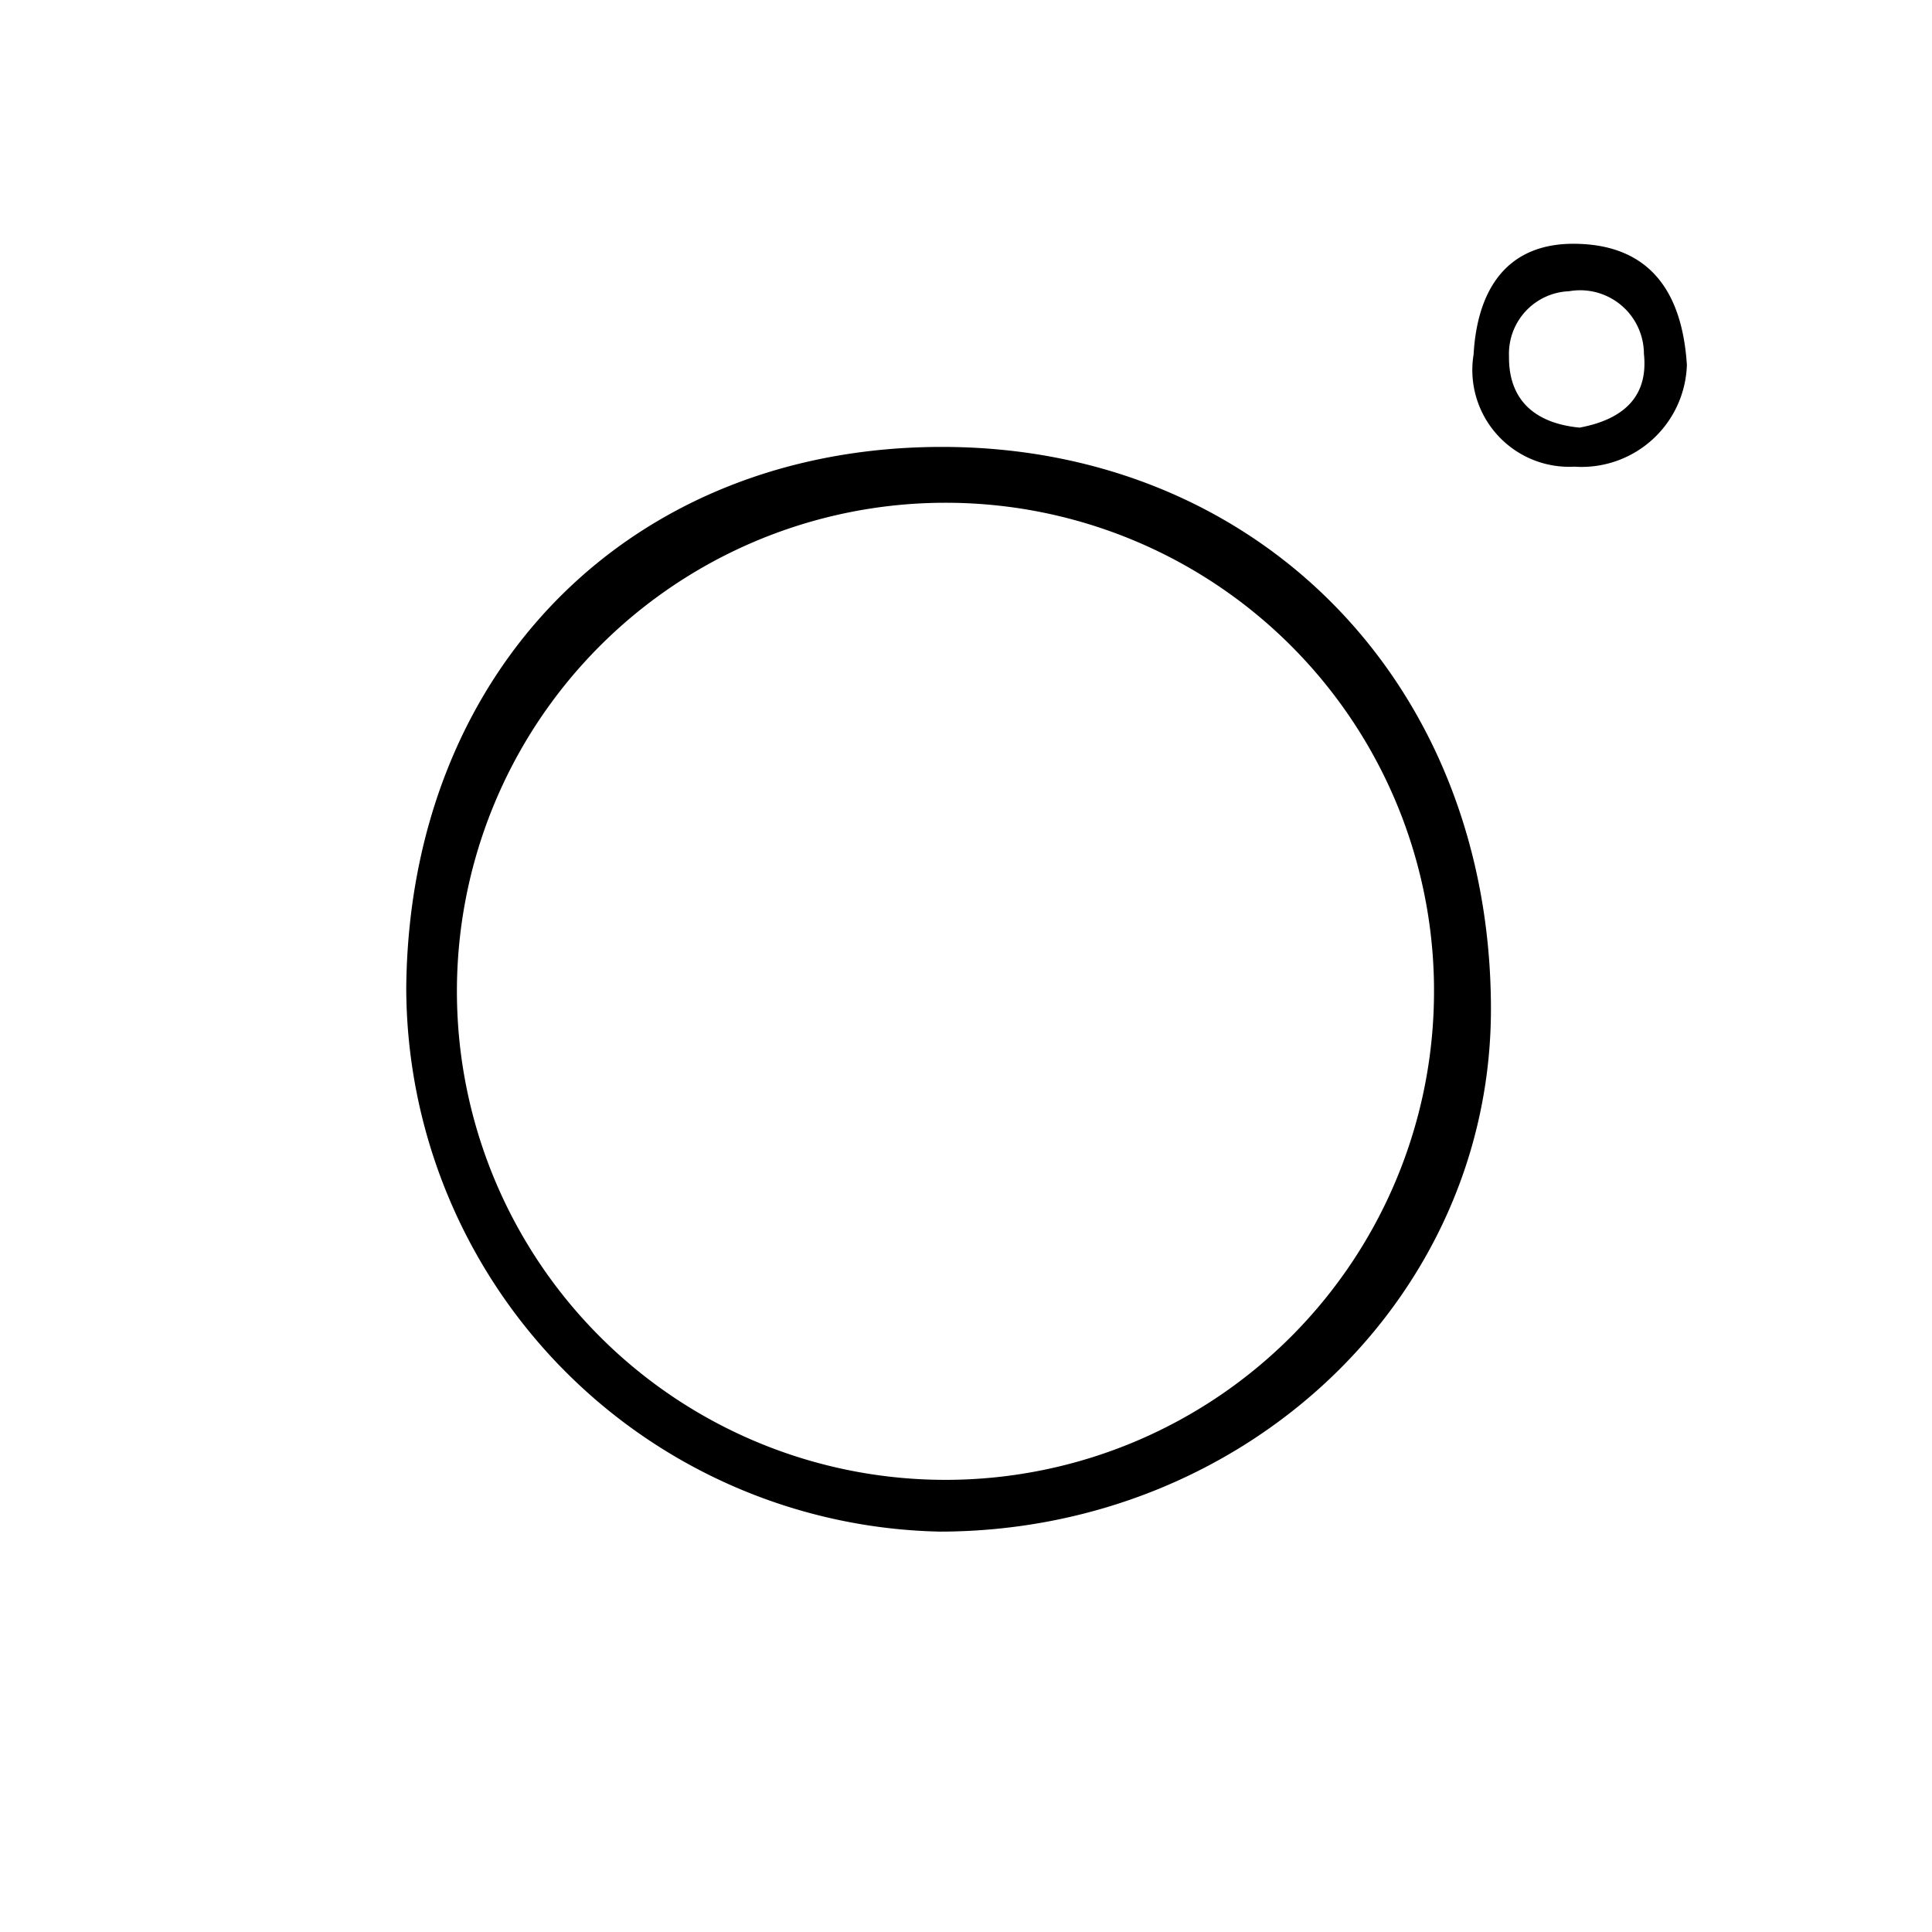 <svg xmlns="http://www.w3.org/2000/svg" width="55" height="55" viewBox="0 0 55 55">
  <g id="Insta" transform="translate(-1.784 70.476)">
    <g id="Group_311" data-name="Group 311" transform="translate(0 -72)">
      <rect id="Rectangle_33" data-name="Rectangle 33" width="55" height="55" rx="10" transform="translate(1.784 1.524)" fill="none"/>
      <g id="Group_63" data-name="Group 63" transform="translate(0 1)">
        <path id="Path_377" data-name="Path 377" d="M835.163,905.41c8.977.039,15.538,6.787,15.546,15.988.007,8.235-6.983,14.875-15.679,14.891a15.517,15.517,0,0,1-15.2-15.482C819.915,911.738,826.252,905.371,835.163,905.41ZM835.071,907a13.908,13.908,0,1,0,14.017,13.8v-.064A13.9,13.9,0,0,0,835.077,907Z" transform="translate(-806.481 -892.163)"/>
        <path id="Path_378" data-name="Path 378" d="M856.287,903.078a3,3,0,0,1-3.088,2.9l-.116-.006a2.757,2.757,0,0,1-2.9-2.6,2.719,2.719,0,0,1,.032-.591c.1-1.795.905-3.205,2.952-3.153C855.255,899.678,856.157,901.024,856.287,903.078Zm-3.052,1.782c1.171-.219,1.965-.823,1.829-2.1a1.816,1.816,0,0,0-1.823-1.81,1.892,1.892,0,0,0-.309.028,1.782,1.782,0,0,0-1.709,1.852c0,.022,0,.045,0,.067.014,1.246.813,1.849,2.008,1.963Z" transform="translate(-806.481 -892.163)"/>
      </g>
    </g>
  </g>
</svg>
